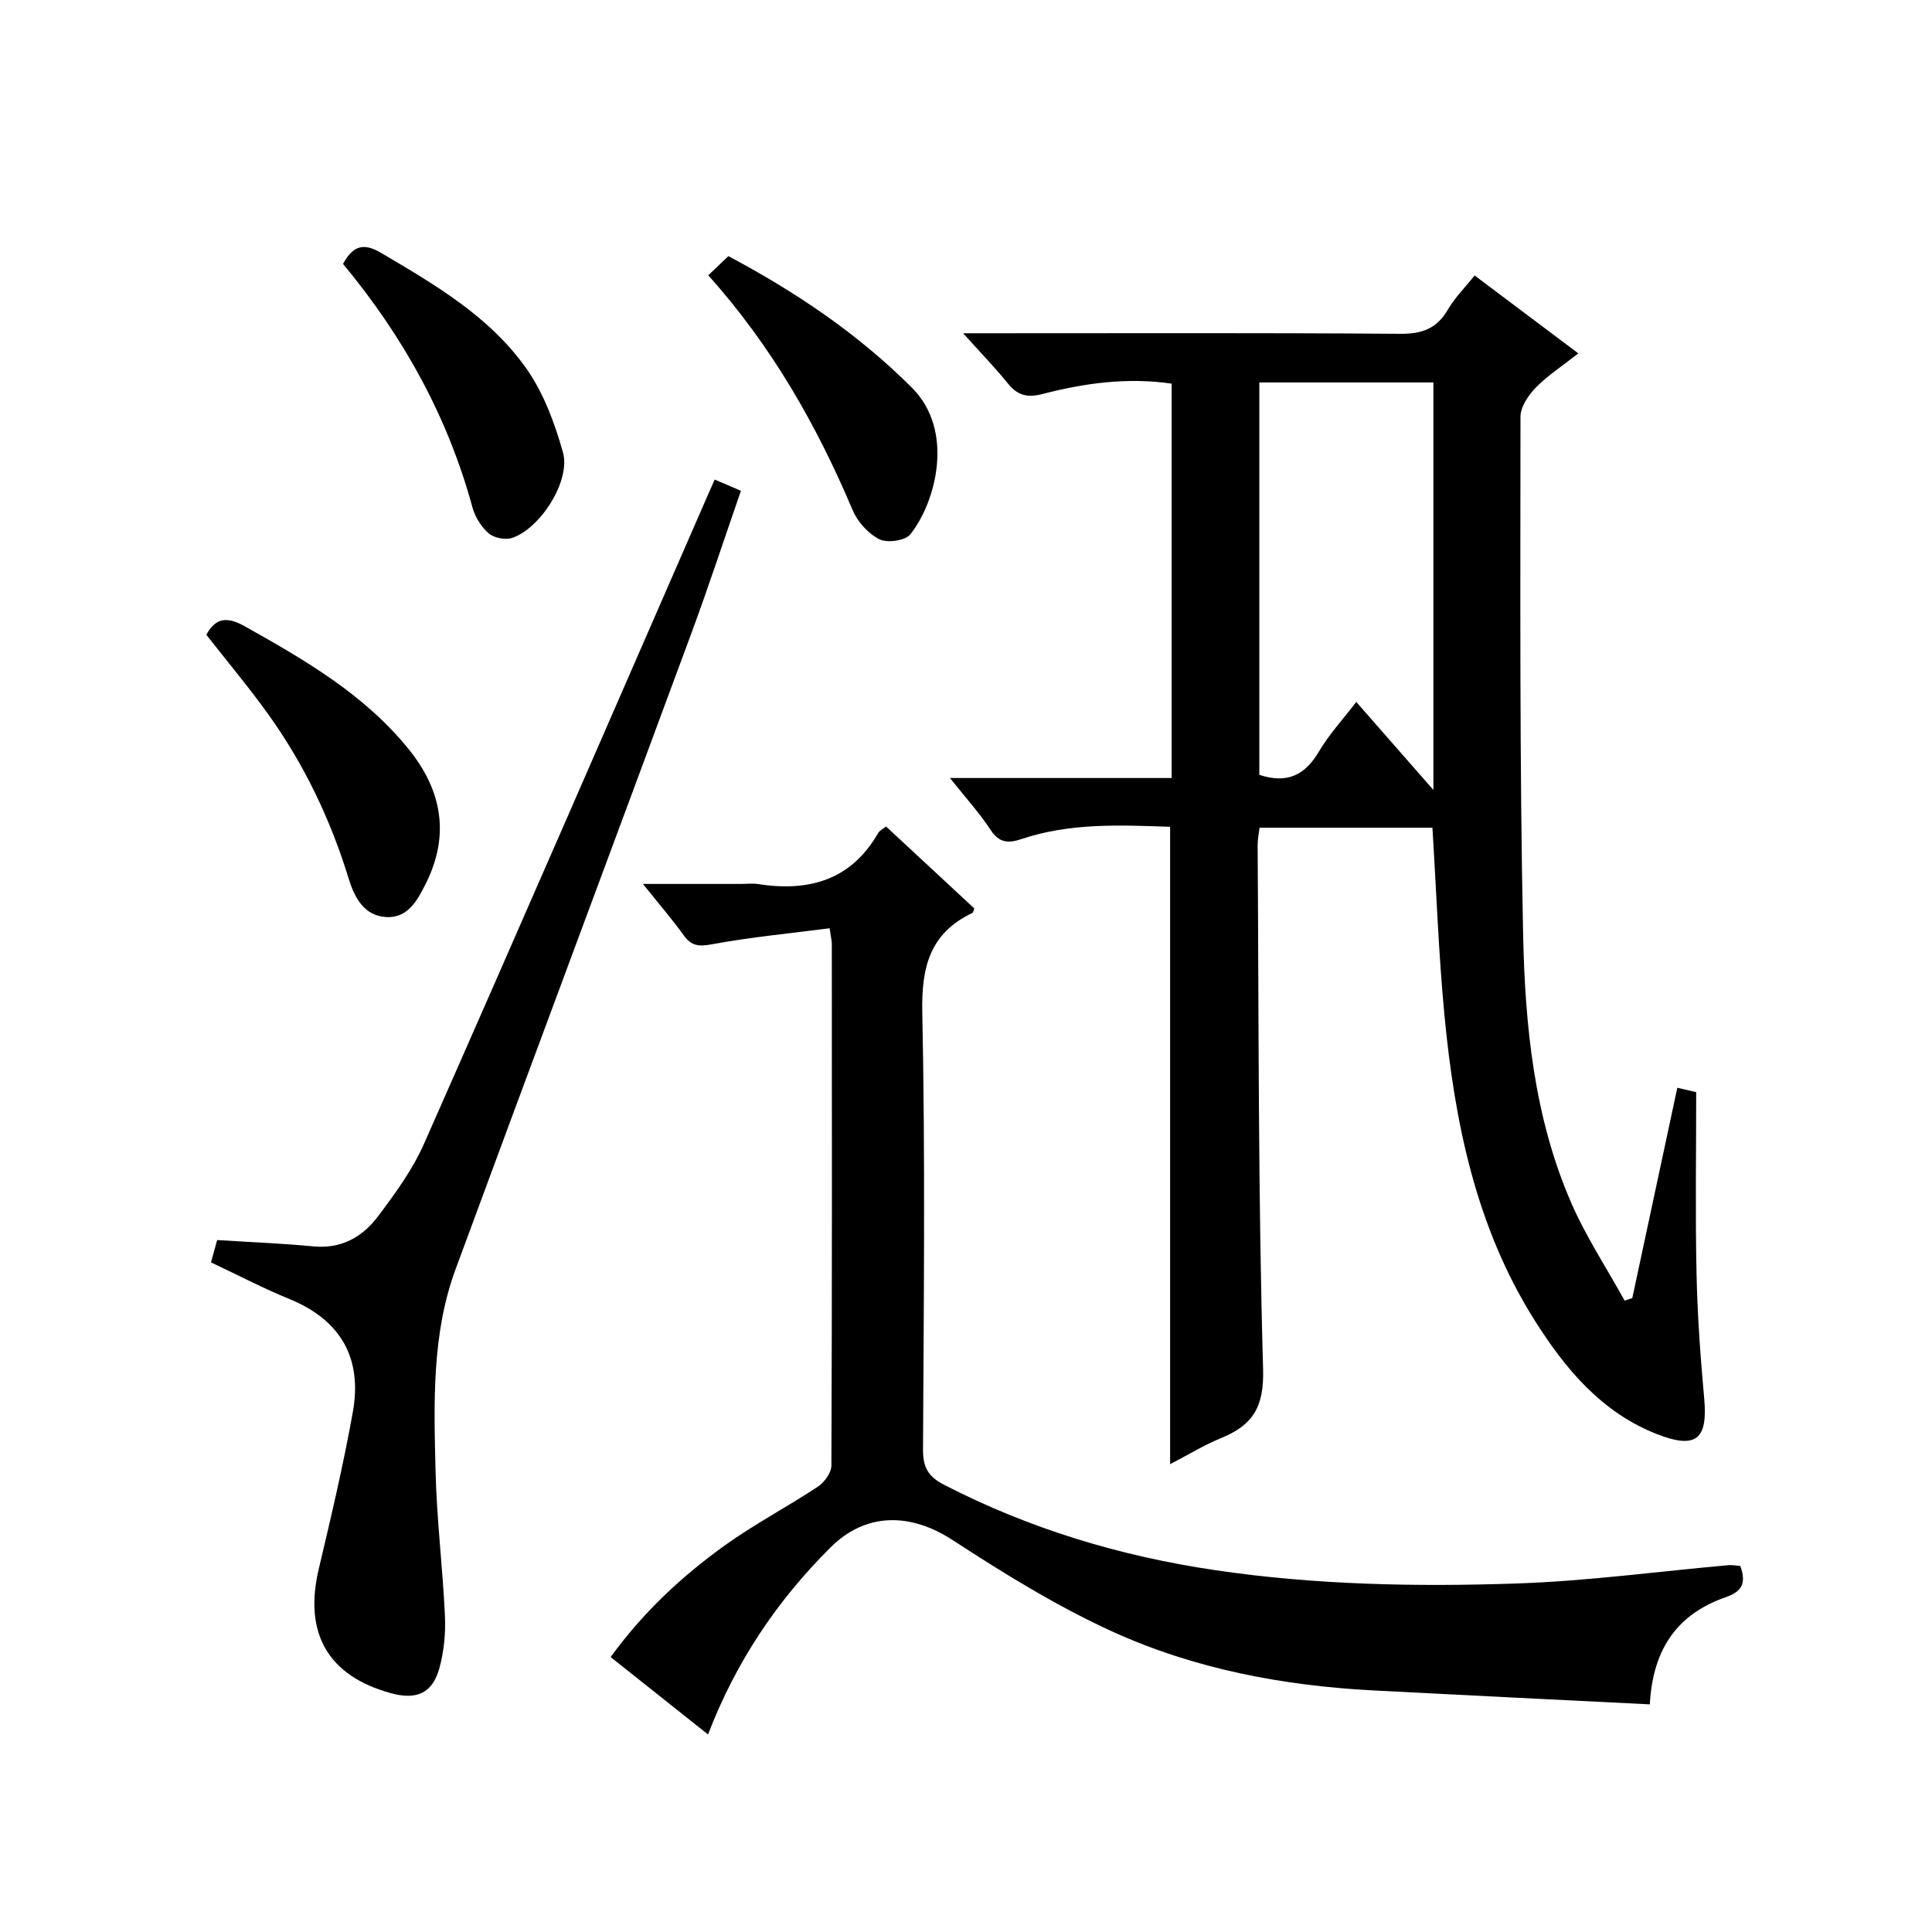 <?xml version="1.0" encoding="utf-8"?>
<svg version="1.1" id="ZDIC" xmlns="http://www.w3.org/2000/svg" xmlns:xlink="http://www.w3.org/1999/xlink" x="0px" y="0px"
	 viewBox="0 0 400 400" style="enable-background:new 0 0 400 400;" xml:space="preserve">

<g>
	
	<path d="M242.26,303.14c0-44.18,0-87.77,0-131.96c-10.17-0.34-20.63-0.88-30.85,2.56c-2.52,0.85-4.51,0.84-6.26-1.84
		c-2.33-3.55-5.22-6.73-8.47-10.82c15.82,0,30.7,0,45.9,0c0-27.41,0-54.33,0-81.65c-9-1.32-17.93-0.15-26.68,2.13
		c-3.27,0.85-5.25,0.3-7.28-2.23c-2.6-3.23-5.52-6.22-9.22-10.33c2.69,0,4.37,0,6.05,0c28.16,0,56.32-0.1,84.48,0.11
		c4.48,0.03,7.53-1.06,9.82-4.98c1.48-2.54,3.64-4.69,5.56-7.09c7.15,5.38,14.04,10.55,21.47,16.13c-3.24,2.54-6.3,4.52-8.79,7.06
		c-1.55,1.58-3.19,4-3.19,6.05c-0.02,35.65-0.19,71.32,0.54,106.96c0.39,18.97,2.24,38.01,9.94,55.73
		c3.06,7.05,7.35,13.56,11.08,20.31c0.53-0.18,1.06-0.35,1.59-0.53c3.08-14.4,6.17-28.8,9.32-43.54c1.7,0.4,3.21,0.75,3.91,0.91
		c0,12.7-0.2,25.15,0.07,37.58c0.18,8.64,0.81,17.28,1.59,25.89c0.76,8.37-1.66,10.49-9.7,7.36c-11.59-4.5-19.13-13.62-25.49-23.72
		c-12.1-19.25-16.48-40.9-18.6-63.1c-1.21-12.75-1.66-25.57-2.48-38.76c-11.57,0-23.47,0-35.8,0c-0.12,1.1-0.4,2.36-0.39,3.62
		c0.25,36.15,0.09,72.31,1.13,108.44c0.23,7.99-2.19,11.67-8.79,14.35C249.23,299.21,245.97,301.22,242.26,303.14z M260.73,79.18
		c0,27.52,0,54.52,0,81.24c5.79,1.92,9.49,0.03,12.34-4.82c2.07-3.52,4.91-6.58,7.73-10.27c5.33,6.08,10.35,11.82,15.97,18.22
		c0-28.87,0-56.53,0-84.37C284.64,79.18,272.87,79.18,260.73,79.18z"/>
	<path d="M341.58,352.87c-19.49-0.98-38.34-1.89-57.18-2.88c-18.71-0.98-37.03-4.42-54.06-12.18
		c-11.54-5.26-22.49-12.04-33.15-18.98c-8.66-5.63-17.89-5.77-25.23,1.54c-10.99,10.94-19.54,23.54-25.37,38.73
		c-6.75-5.37-13.28-10.55-20.16-16.02c6.7-9.25,14.7-16.7,23.59-23.09c6.17-4.44,12.97-7.99,19.32-12.2
		c1.35-0.89,2.79-2.88,2.79-4.37c0.15-35.99,0.11-71.98,0.09-107.96c0-0.64-0.17-1.27-0.46-3.27c-8.21,1.06-16.34,1.83-24.34,3.31
		c-2.72,0.5-4.25,0.39-5.86-1.85c-2.4-3.33-5.09-6.45-8.45-10.64c7.51,0,13.89,0,20.28,0c1.17,0,2.36-0.15,3.5,0.02
		c10.49,1.64,19.26-0.72,24.91-10.54c0.31-0.53,0.99-0.85,1.64-1.38c6.15,5.71,12.23,11.35,18.28,16.97
		c-0.18,0.44-0.22,0.84-0.4,0.93c-8.82,4.21-10.57,11.22-10.37,20.63c0.63,30.14,0.3,60.31,0.15,90.46
		c-0.02,3.63,1.03,5.6,4.32,7.29c17.74,9.14,36.47,14.79,56.2,17.7c20.75,3.06,41.62,3.46,62.47,2.75
		c14.62-0.5,29.19-2.49,43.79-3.79c0.79-0.07,1.6,0.11,2.44,0.17c1.17,3.34,0.58,5.21-2.99,6.45
		C347.58,334.05,342.2,341.06,341.58,352.87z"/>
	<path d="M43.68,261.36c0.49-1.76,0.92-3.33,1.28-4.62c6.84,0.43,13.4,0.69,19.92,1.31c5.77,0.56,10.16-1.94,13.36-6.19
		c3.58-4.75,7.19-9.7,9.57-15.1c19.76-44.72,39.23-89.57,58.79-134.38c0.4-0.91,0.8-1.81,1.37-3.09c1.68,0.72,3.24,1.38,5.43,2.32
		c-3.46,9.98-6.7,19.88-10.31,29.64c-16.2,43.83-32.57,87.61-48.74,131.45c-5.01,13.57-4.51,27.85-4.17,41.98
		c0.24,9.96,1.48,19.89,1.94,29.85c0.16,3.59-0.19,7.36-1.14,10.81c-1.44,5.23-4.71,6.66-9.99,5.23
		c-13.09-3.57-18.14-12.42-15-25.71c2.56-10.81,5.12-21.64,7.07-32.57c1.97-11.08-2.49-18.98-13.13-23.34
		C54.61,266.79,49.48,264.09,43.68,261.36z"/>
	<path d="M42.72,131.42c1.87-3.42,4.15-3.88,7.9-1.78c12.49,6.99,24.81,14.12,34,25.48c6.9,8.53,8.55,17.8,3.54,27.82
		c-1.72,3.43-3.72,7.2-8.22,6.93c-4.64-0.28-6.59-4.16-7.78-8.05c-3.74-12.17-9.16-23.51-16.56-33.85
		C51.54,142.3,47.05,136.96,42.72,131.42z"/>
	<path d="M71.02,54.64c2.14-3.95,4.4-4.34,7.92-2.26C90.16,59,101.51,65.61,109.1,76.48c3.51,5.03,5.76,11.19,7.45,17.16
		c1.65,5.83-4.59,15.71-10.49,17.72c-1.4,0.48-3.75,0.03-4.87-0.93c-1.54-1.32-2.83-3.39-3.37-5.37
		C92.7,86.27,83.5,69.67,71.02,54.64z"/>
	<path d="M146.64,57c1.68-1.61,2.87-2.74,4.16-3.97c14,7.44,26.9,16.12,38.03,27.27c8.88,8.89,4.94,23.7-0.37,30.34
		c-1.05,1.31-4.78,1.83-6.42,1c-2.3-1.16-4.5-3.62-5.52-6.04C169.09,88.02,159.76,71.64,146.64,57z"/>
	
</g>
</svg>
